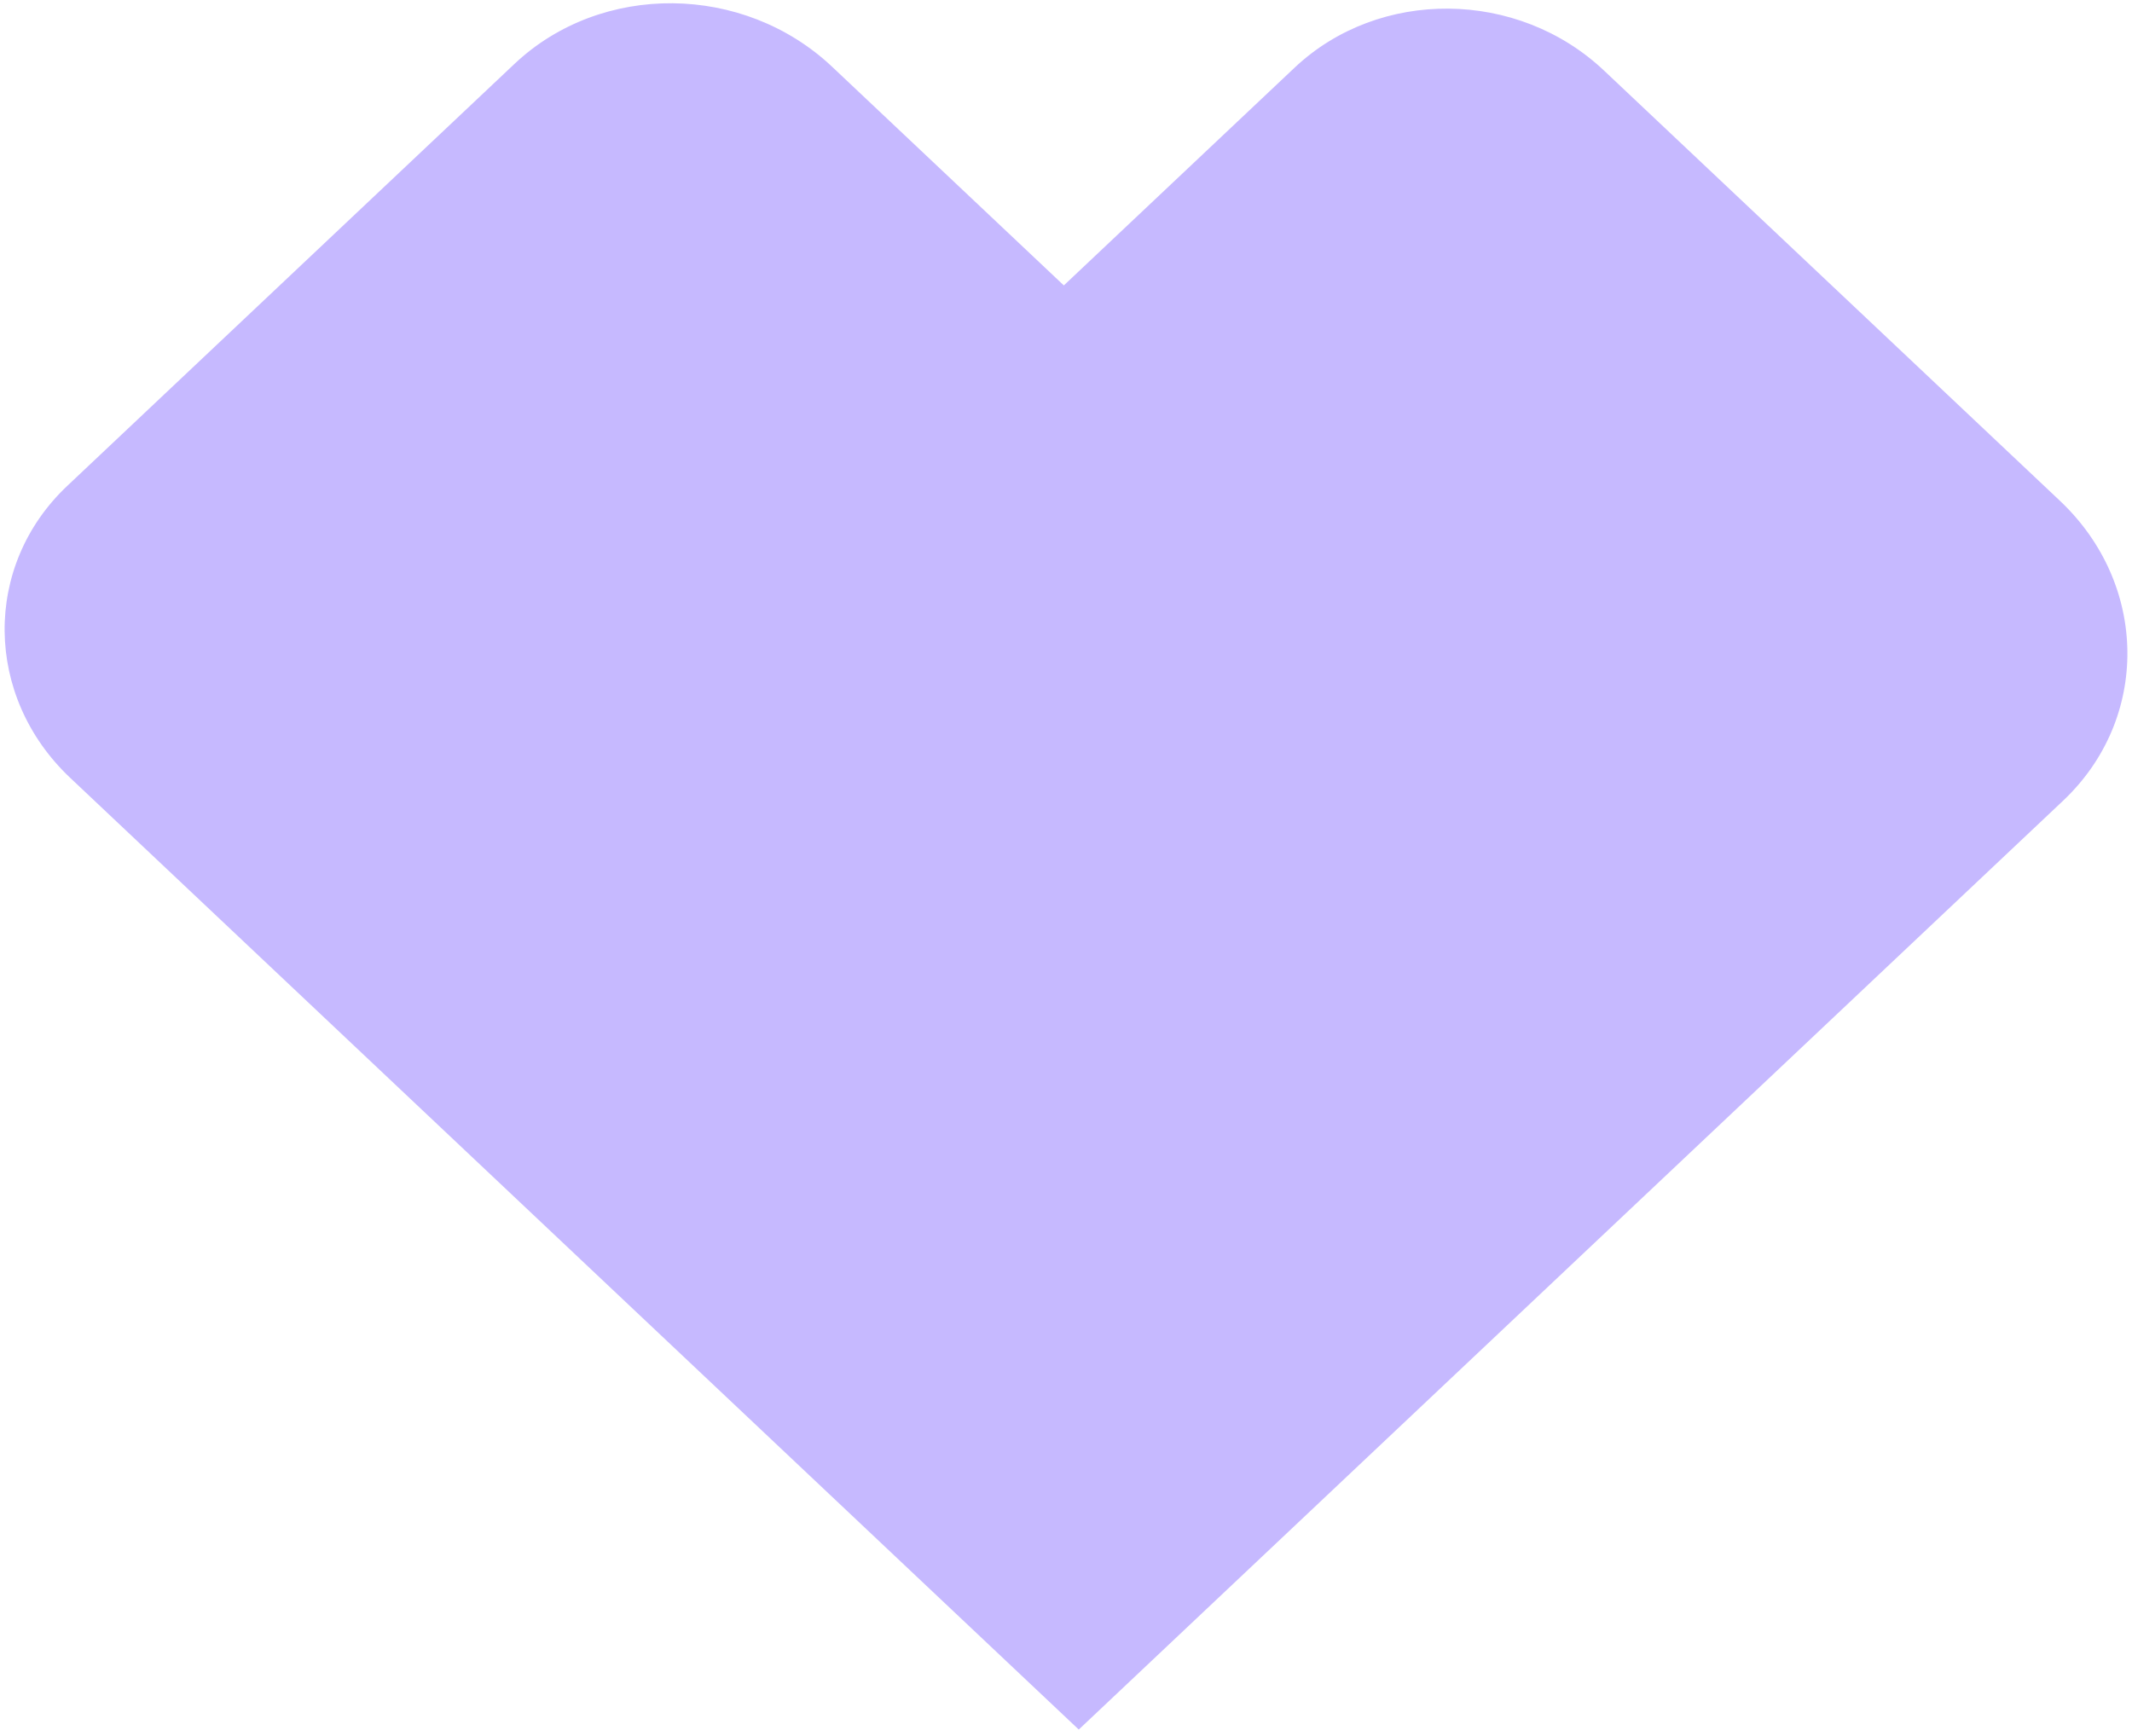 <svg width="124" height="101" viewBox="0 0 124 101" fill="none" xmlns="http://www.w3.org/2000/svg">
<path d="M75.293 3.939L61.874 16.603L48.403 3.889C43.247 -0.977 34.974 -1.052 29.921 3.718L3.911 28.265C-1.012 32.912 -0.934 40.514 4.085 45.25L25.634 65.588L62.715 100.585L62.742 100.611L119.994 46.577C125.048 41.807 124.967 34.001 119.811 29.134L93.29 4.103C88.271 -0.634 80.215 -0.707 75.293 3.939Z" fill="#C6B9FF"/>
</svg>
